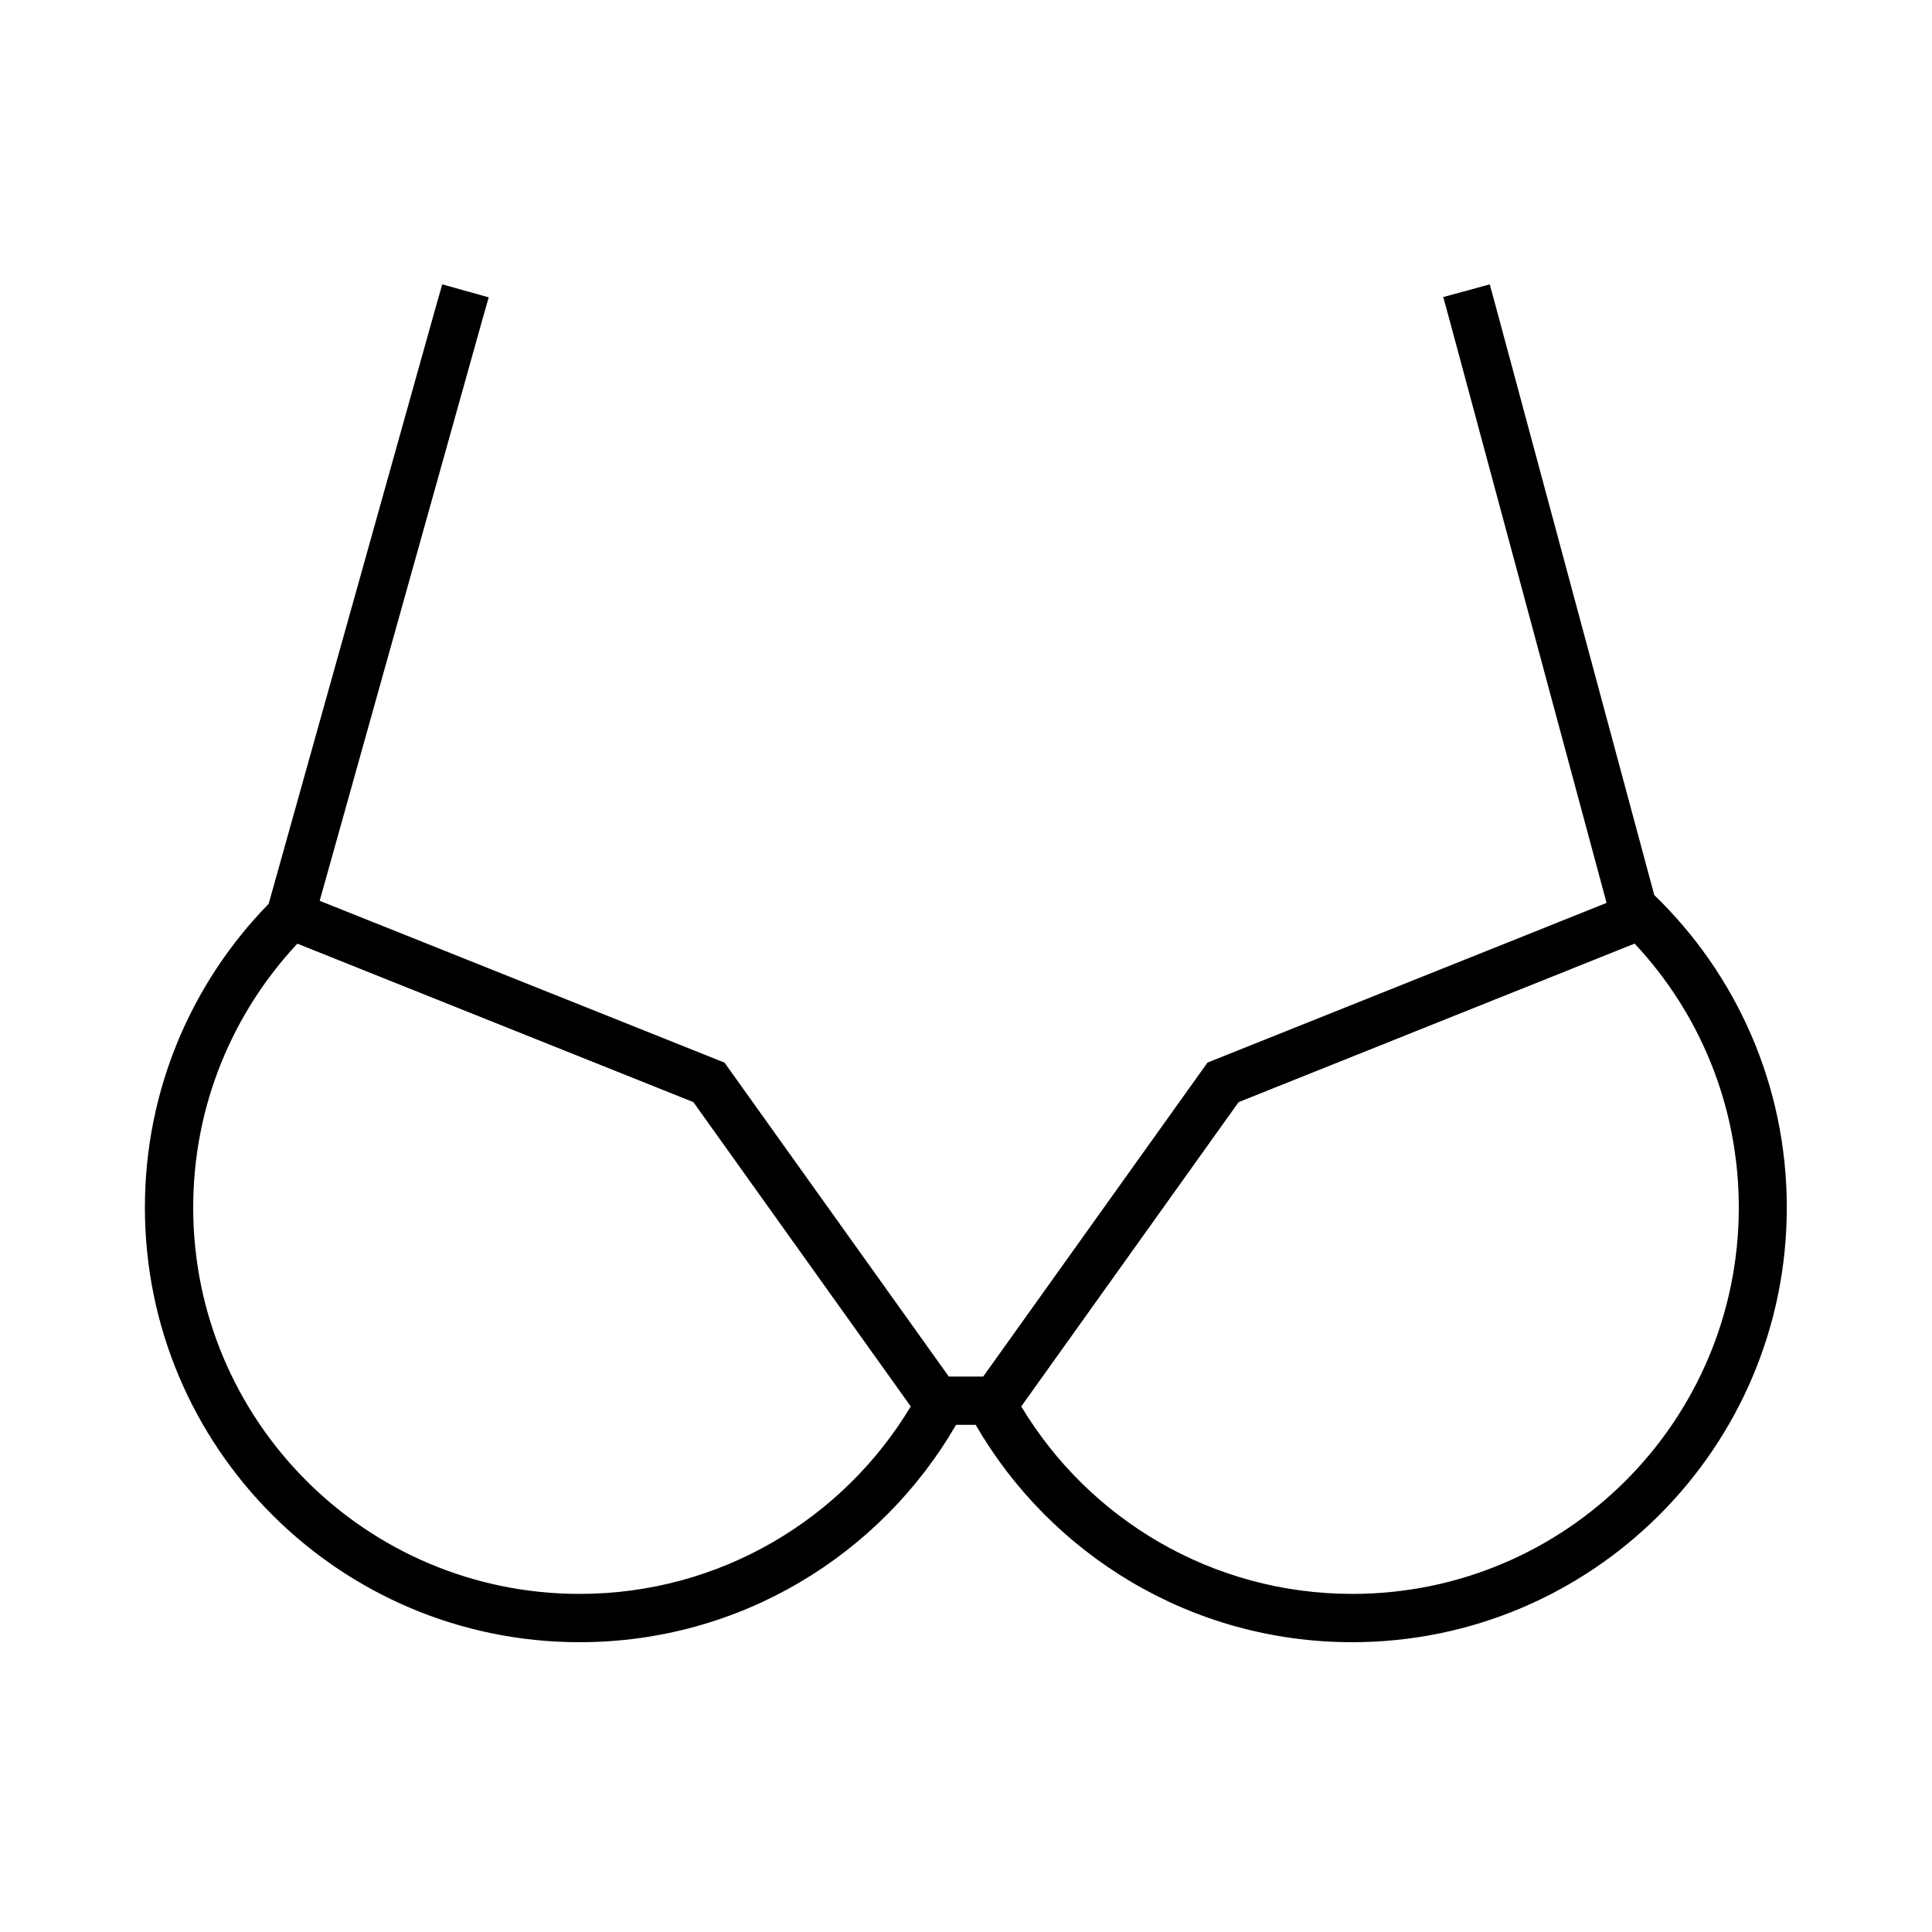 <svg xmlns="http://www.w3.org/2000/svg" viewBox="0 0 640 640"><!--! Font Awesome Pro 7.1.0 by @fontawesome - https://fontawesome.com License - https://fontawesome.com/license (Commercial License) Copyright 2025 Fonticons, Inc. --><path fill="currentColor" d="M159.7 106.2L161.9 98.5L146.5 94.2L144.3 101.9L89 299.4C63.6 325.4 48 360.9 48 400C48 479.5 112.5 544 192 544C245.3 544 291.8 515 316.7 472L323.2 472C348.1 515 394.6 544 447.9 544C527.4 544 591.9 479.5 591.9 400C591.9 359.4 575.1 322.7 548 296.5L495.6 101.9L493.5 94.2L478.1 98.4L480.2 106.1L532.2 299.1L400 352L325.7 456L314.3 456L240 352L105.9 298.4L159.7 106.2zM64 400C64 366.2 77.1 335.5 98.5 312.6L229.7 365.1L301.7 465.9C279.3 503.2 238.5 528 192 528C121.3 528 64 470.7 64 400zM541.6 312.7C563 335.6 576 366.3 576 400C576 470.7 518.7 528 448 528C401.5 528 360.7 503.2 338.3 465.9L410.3 365.1L541.2 312.7L541.6 312.6z"/></svg>